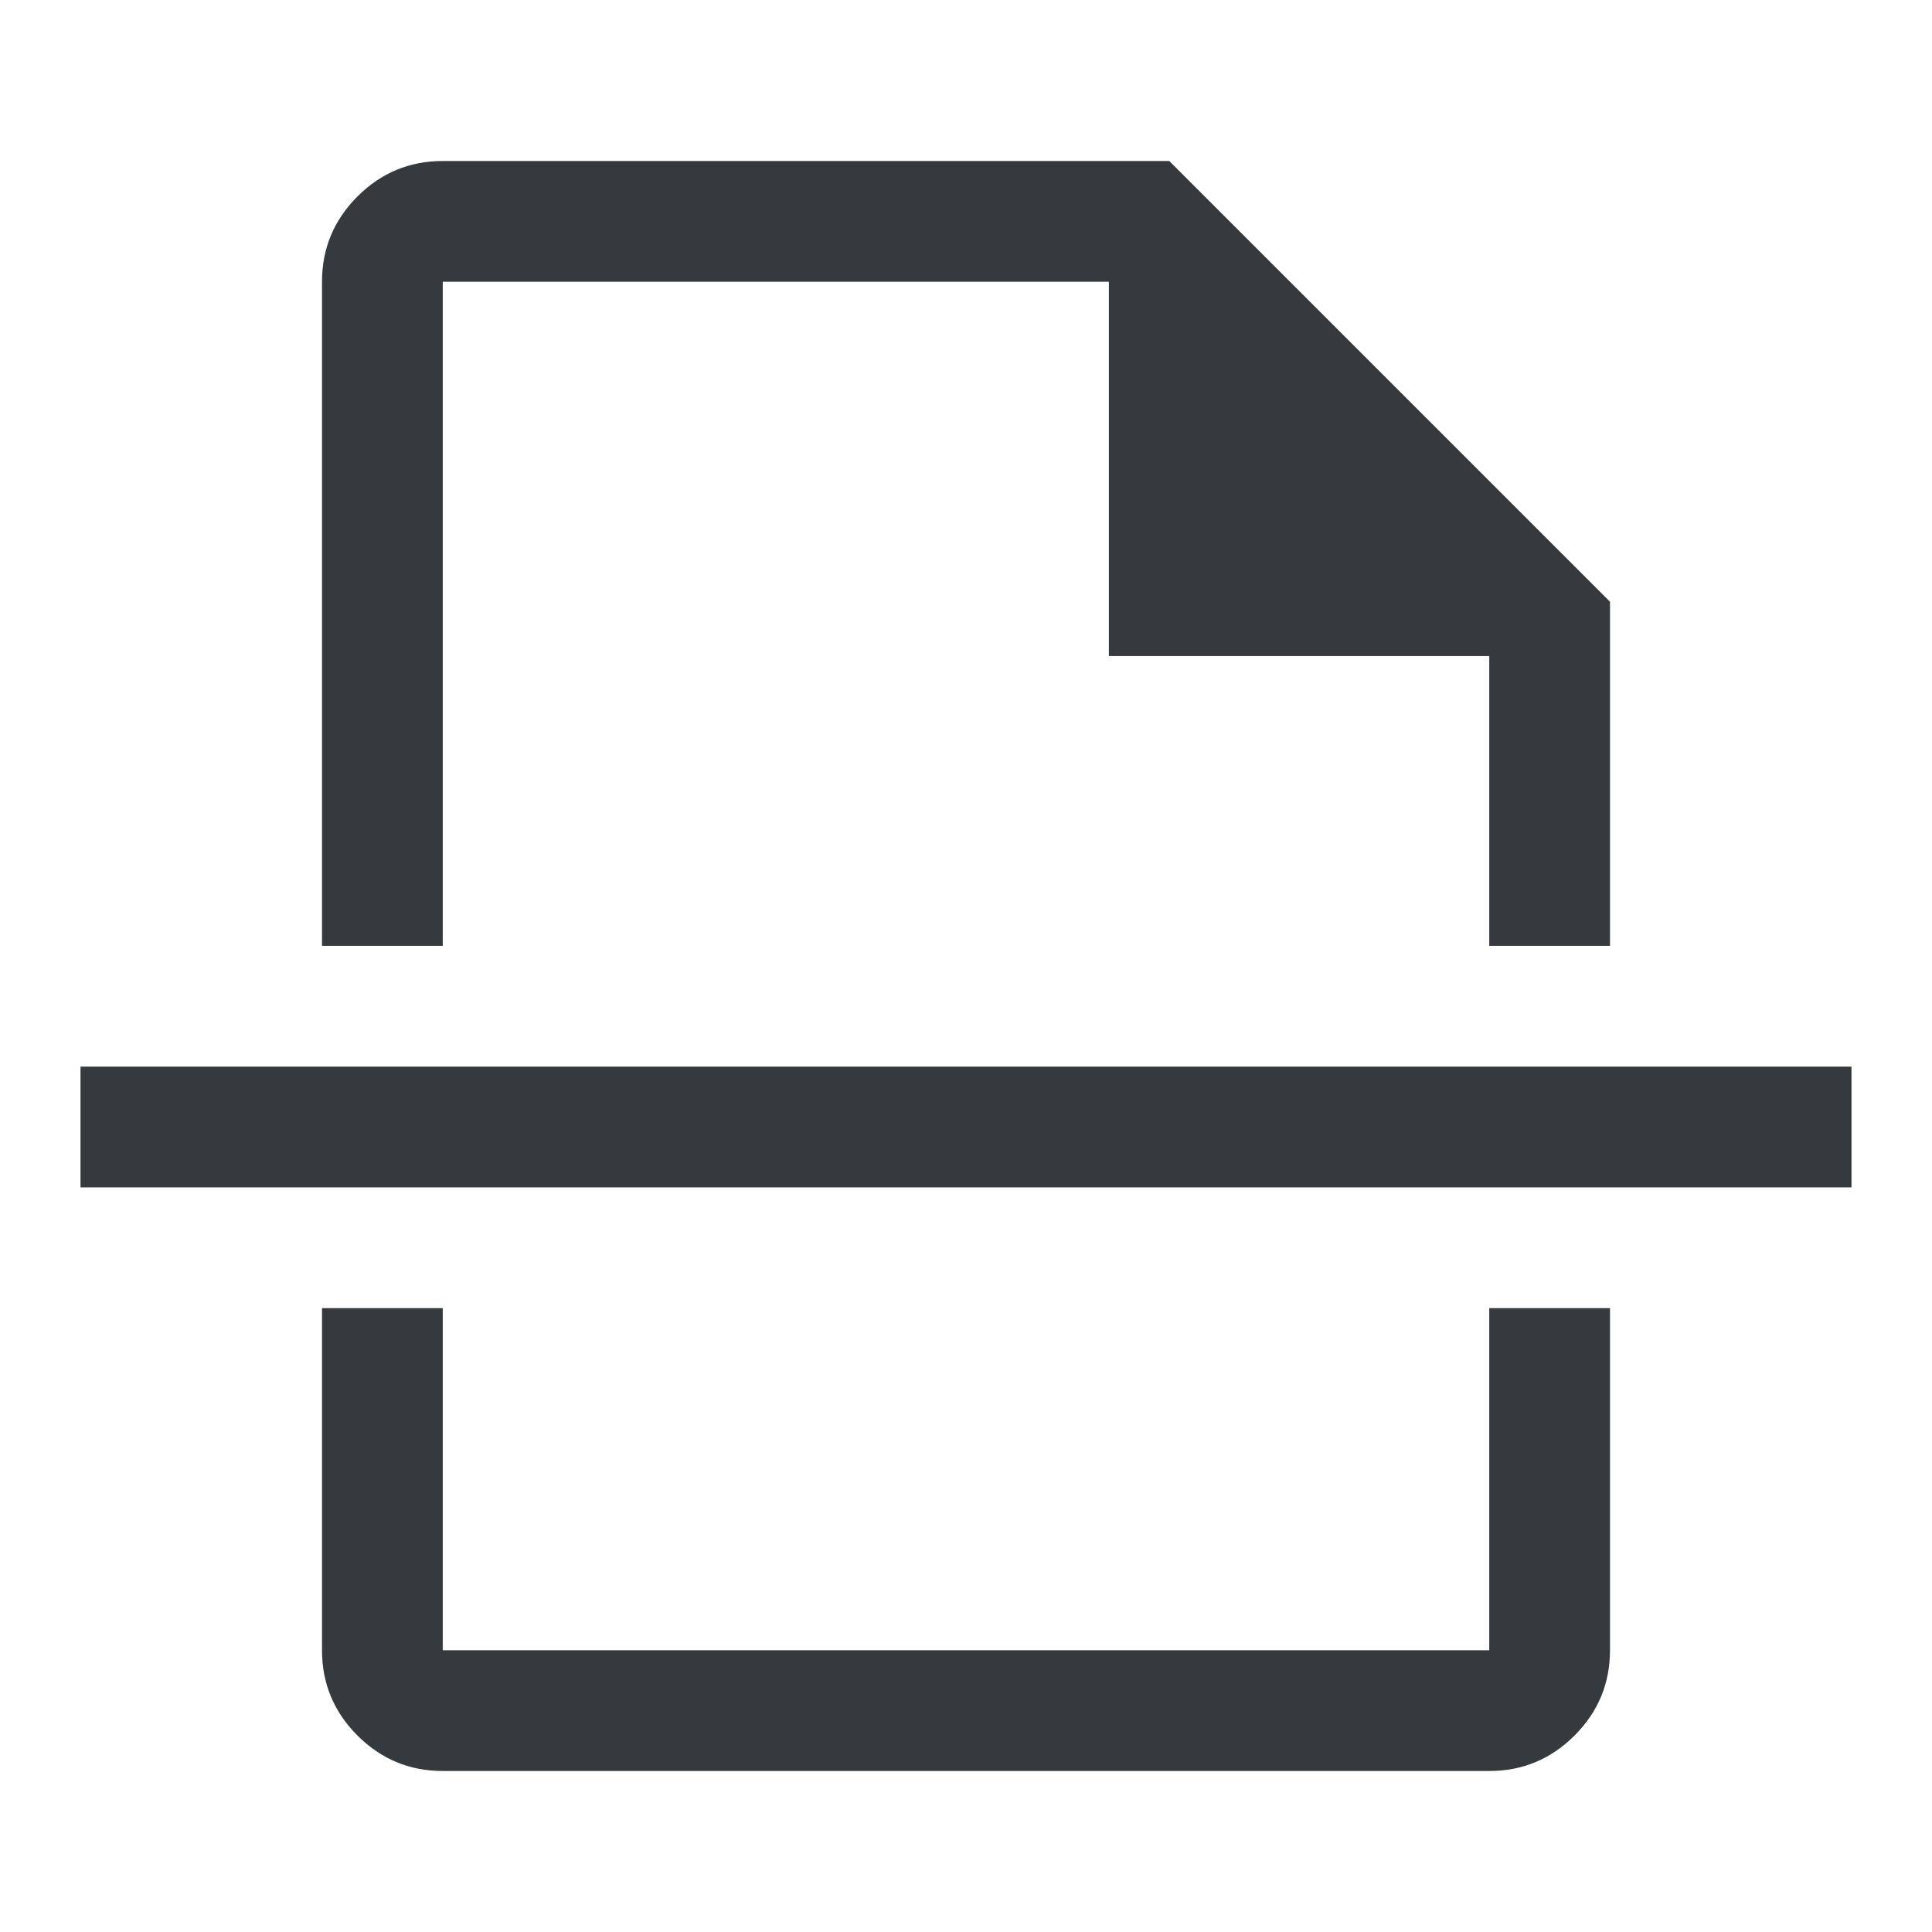 <svg width="48" height="48" viewBox="0 0 48 48" fill="none" xmlns="http://www.w3.org/2000/svg">
<path d="M11 44C10.175 44 9.469 43.706 8.881 43.119C8.294 42.531 8 41.825 8 41V32.5H11V41H37V32.5H40V41C40 41.825 39.706 42.531 39.119 43.119C38.531 43.706 37.825 44 37 44H11ZM8 23.5V7C8 6.175 8.294 5.469 8.881 4.881C9.469 4.294 10.175 4 11 4H29.05L40 14.95V23.5H37V16.3H27.55V7H11V23.5H8ZM2 29.5V26.5H46V29.5H2Z" fill="#353A3F"/>
</svg>
